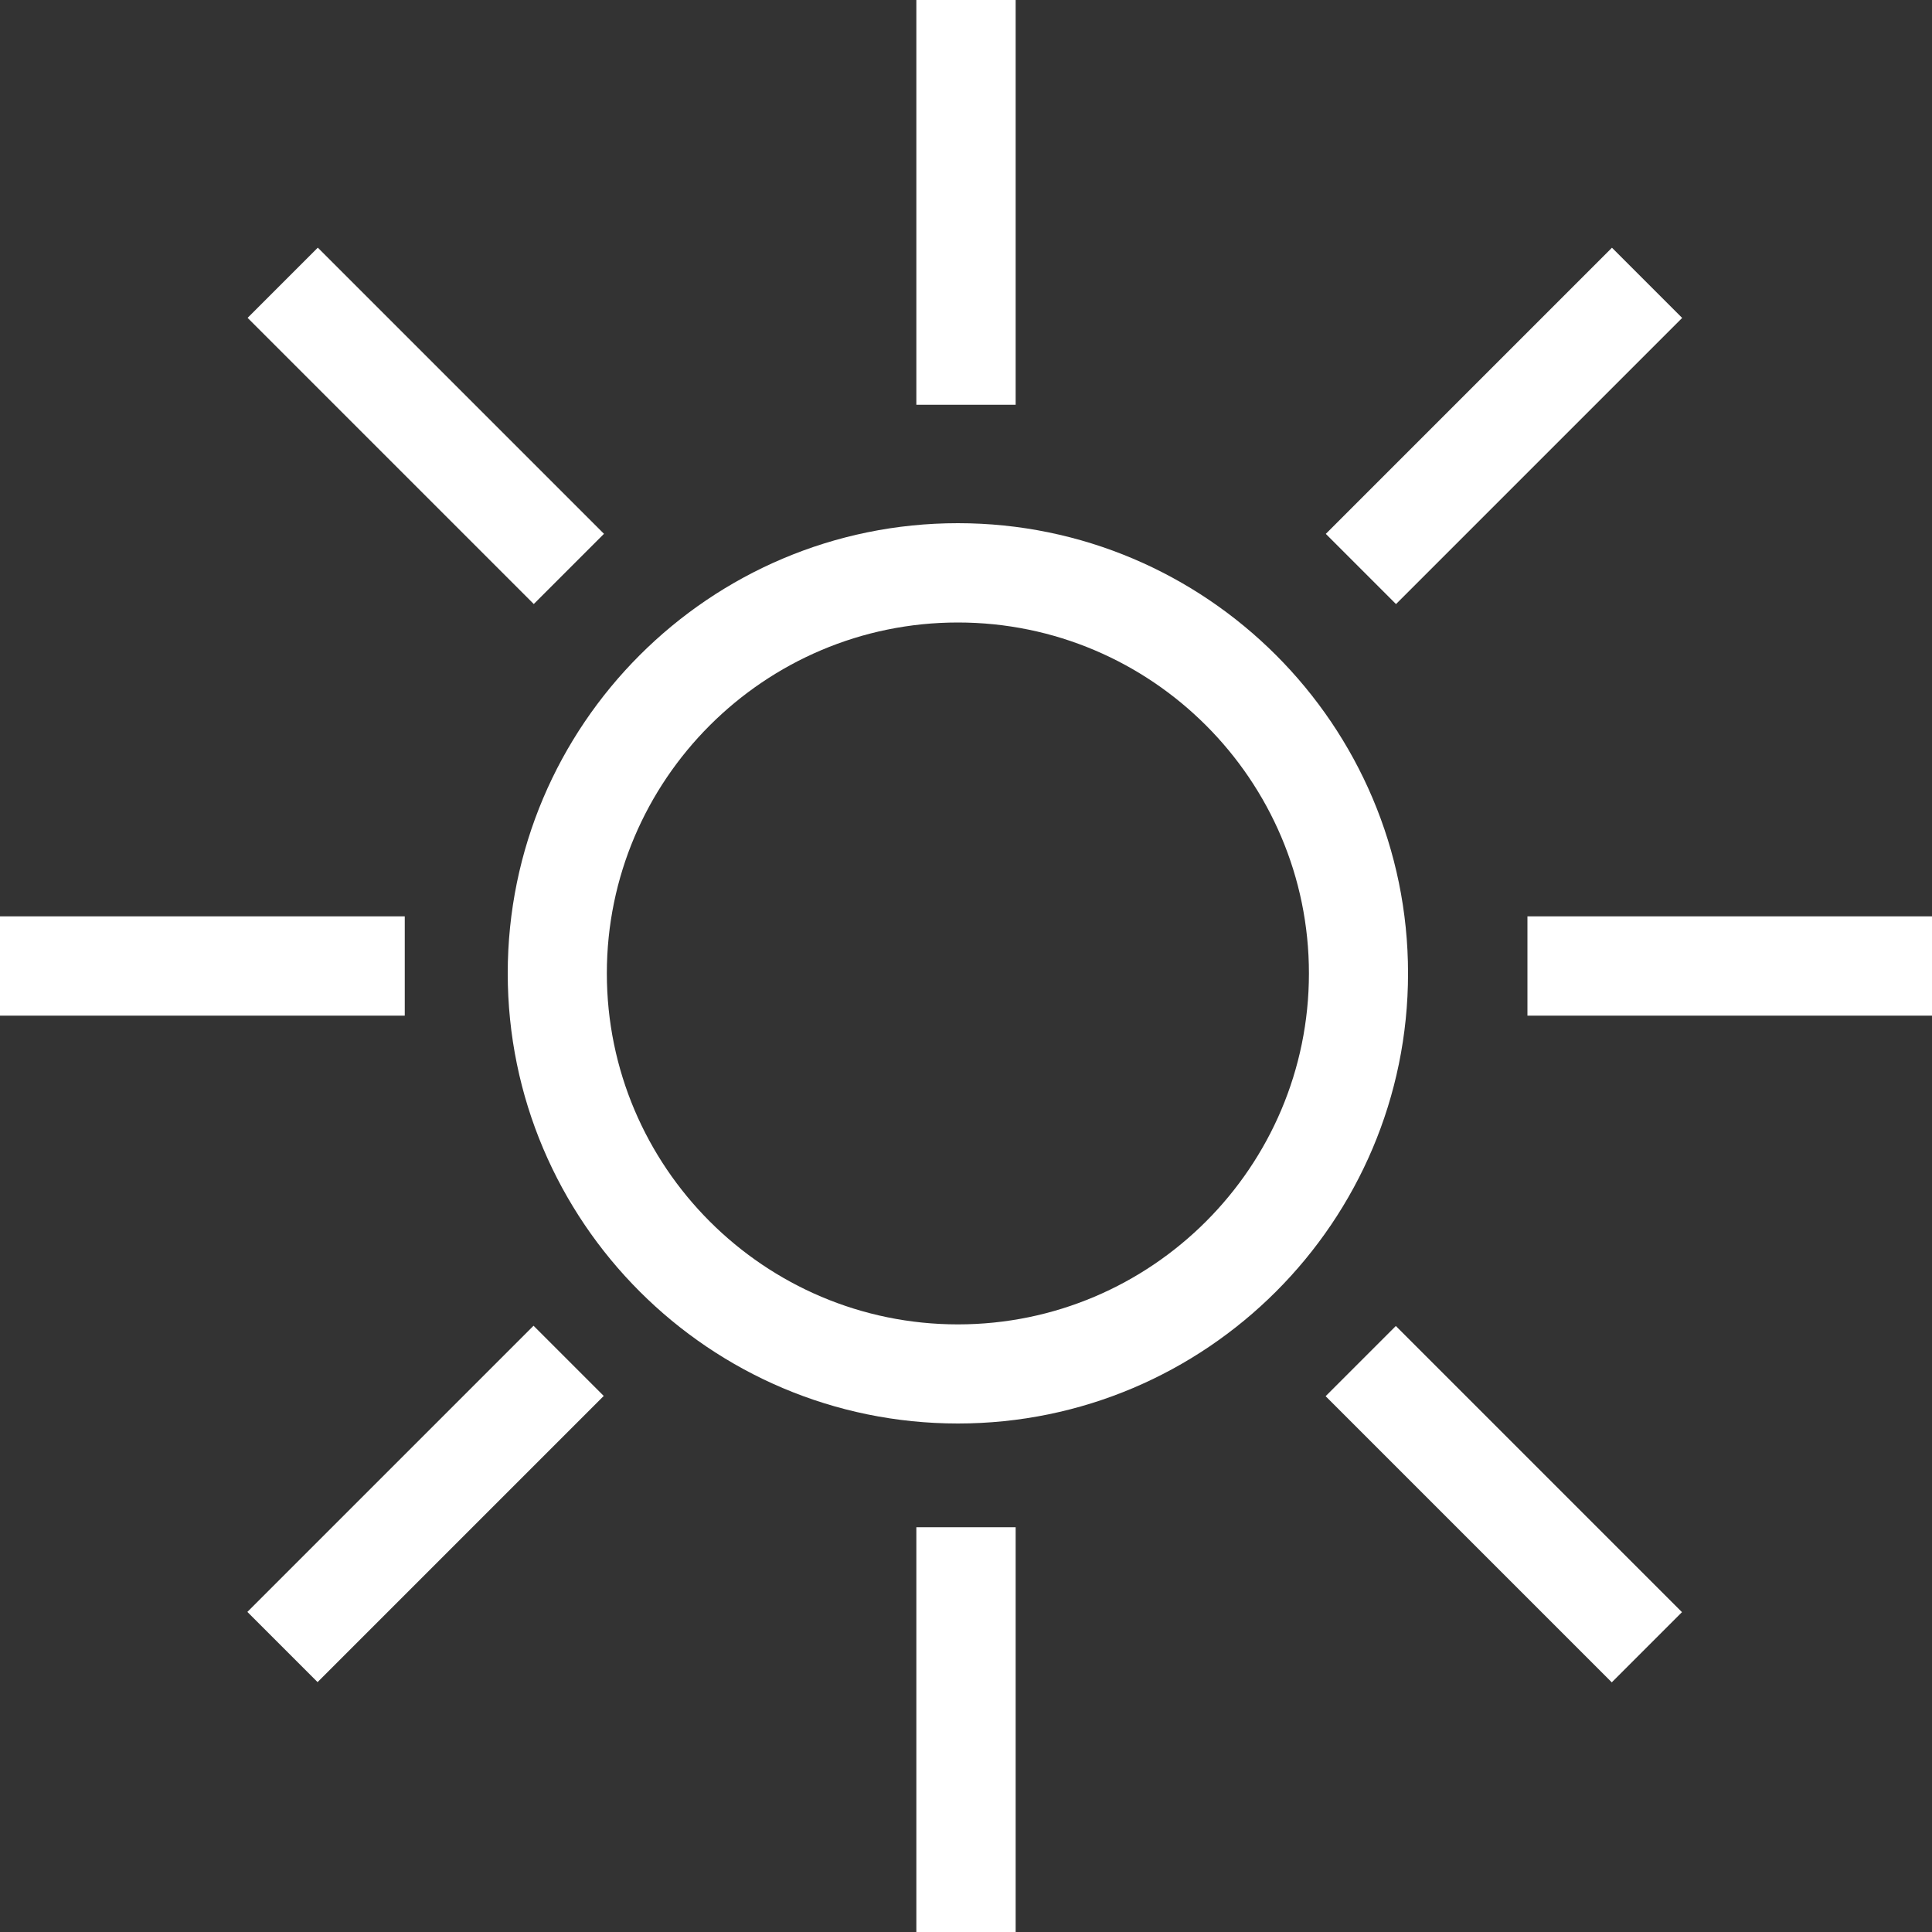 <?xml version="1.0" encoding="utf-8"?>
<!-- Generator: Adobe Illustrator 23.0.3, SVG Export Plug-In . SVG Version: 6.00 Build 0)  -->
<svg version="1.1" id="Ebene_1" xmlns="http://www.w3.org/2000/svg" xmlns:xlink="http://www.w3.org/1999/xlink" x="0px" y="0px"
	 viewBox="0 0 100 100" style="enable-background:new 0 0 100 100;" xml:space="preserve">
<rect x="0" y="0" width="100" height="100" fill="#333333" stroke="none"/>
<style type="text/css">
	.st0{fill:#FFFFFF;}
</style>
<g>
	<rect x="47.43" y="0" class="st0" width="5.14" height="20.95"/>
</g>
<g>
	<rect x="47.43" y="79.05" class="st0" width="5.14" height="20.95"/>
</g>
<g>
	<rect x="79.06" y="47.43" class="st0" width="20.94" height="5.14"/>
</g>
<g>
	<rect y="47.43" class="st0" width="20.95" height="5.14"/>
</g>
<g>
	
		<rect x="67.38" y="19.47" transform="matrix(0.707 -0.707 0.707 0.707 7.22 61.506)" class="st0" width="20.95" height="5.14"/>
</g>
<g>
	
		<rect x="19.47" y="11.57" transform="matrix(0.707 -0.707 0.707 0.707 -9.129 22.038)" class="st0" width="5.14" height="20.95"/>
</g>
<g>
	
		<rect x="75.28" y="67.38" transform="matrix(0.707 -0.707 0.707 0.707 -32.247 77.852)" class="st0" width="5.14" height="20.95"/>
</g>
<g>
	
		<rect x="11.56" y="75.28" transform="matrix(0.707 -0.707 0.707 0.707 -48.592 38.382)" class="st0" width="20.95" height="5.14"/>
</g>
<g>
	<path class="st0" d="M49.58,73.68c-12.85,0-23.3-10.45-23.3-23.3s10.45-23.3,23.3-23.3c12.85,0,23.3,10.45,23.3,23.3
		S62.43,73.68,49.58,73.68z M49.58,32.22c-10.02,0-18.17,8.15-18.17,18.16c0,10.02,8.15,18.17,18.17,18.17
		c10.02,0,18.17-8.15,18.17-18.17C67.75,40.37,59.6,32.22,49.58,32.22z"/>
</g>
</svg>
